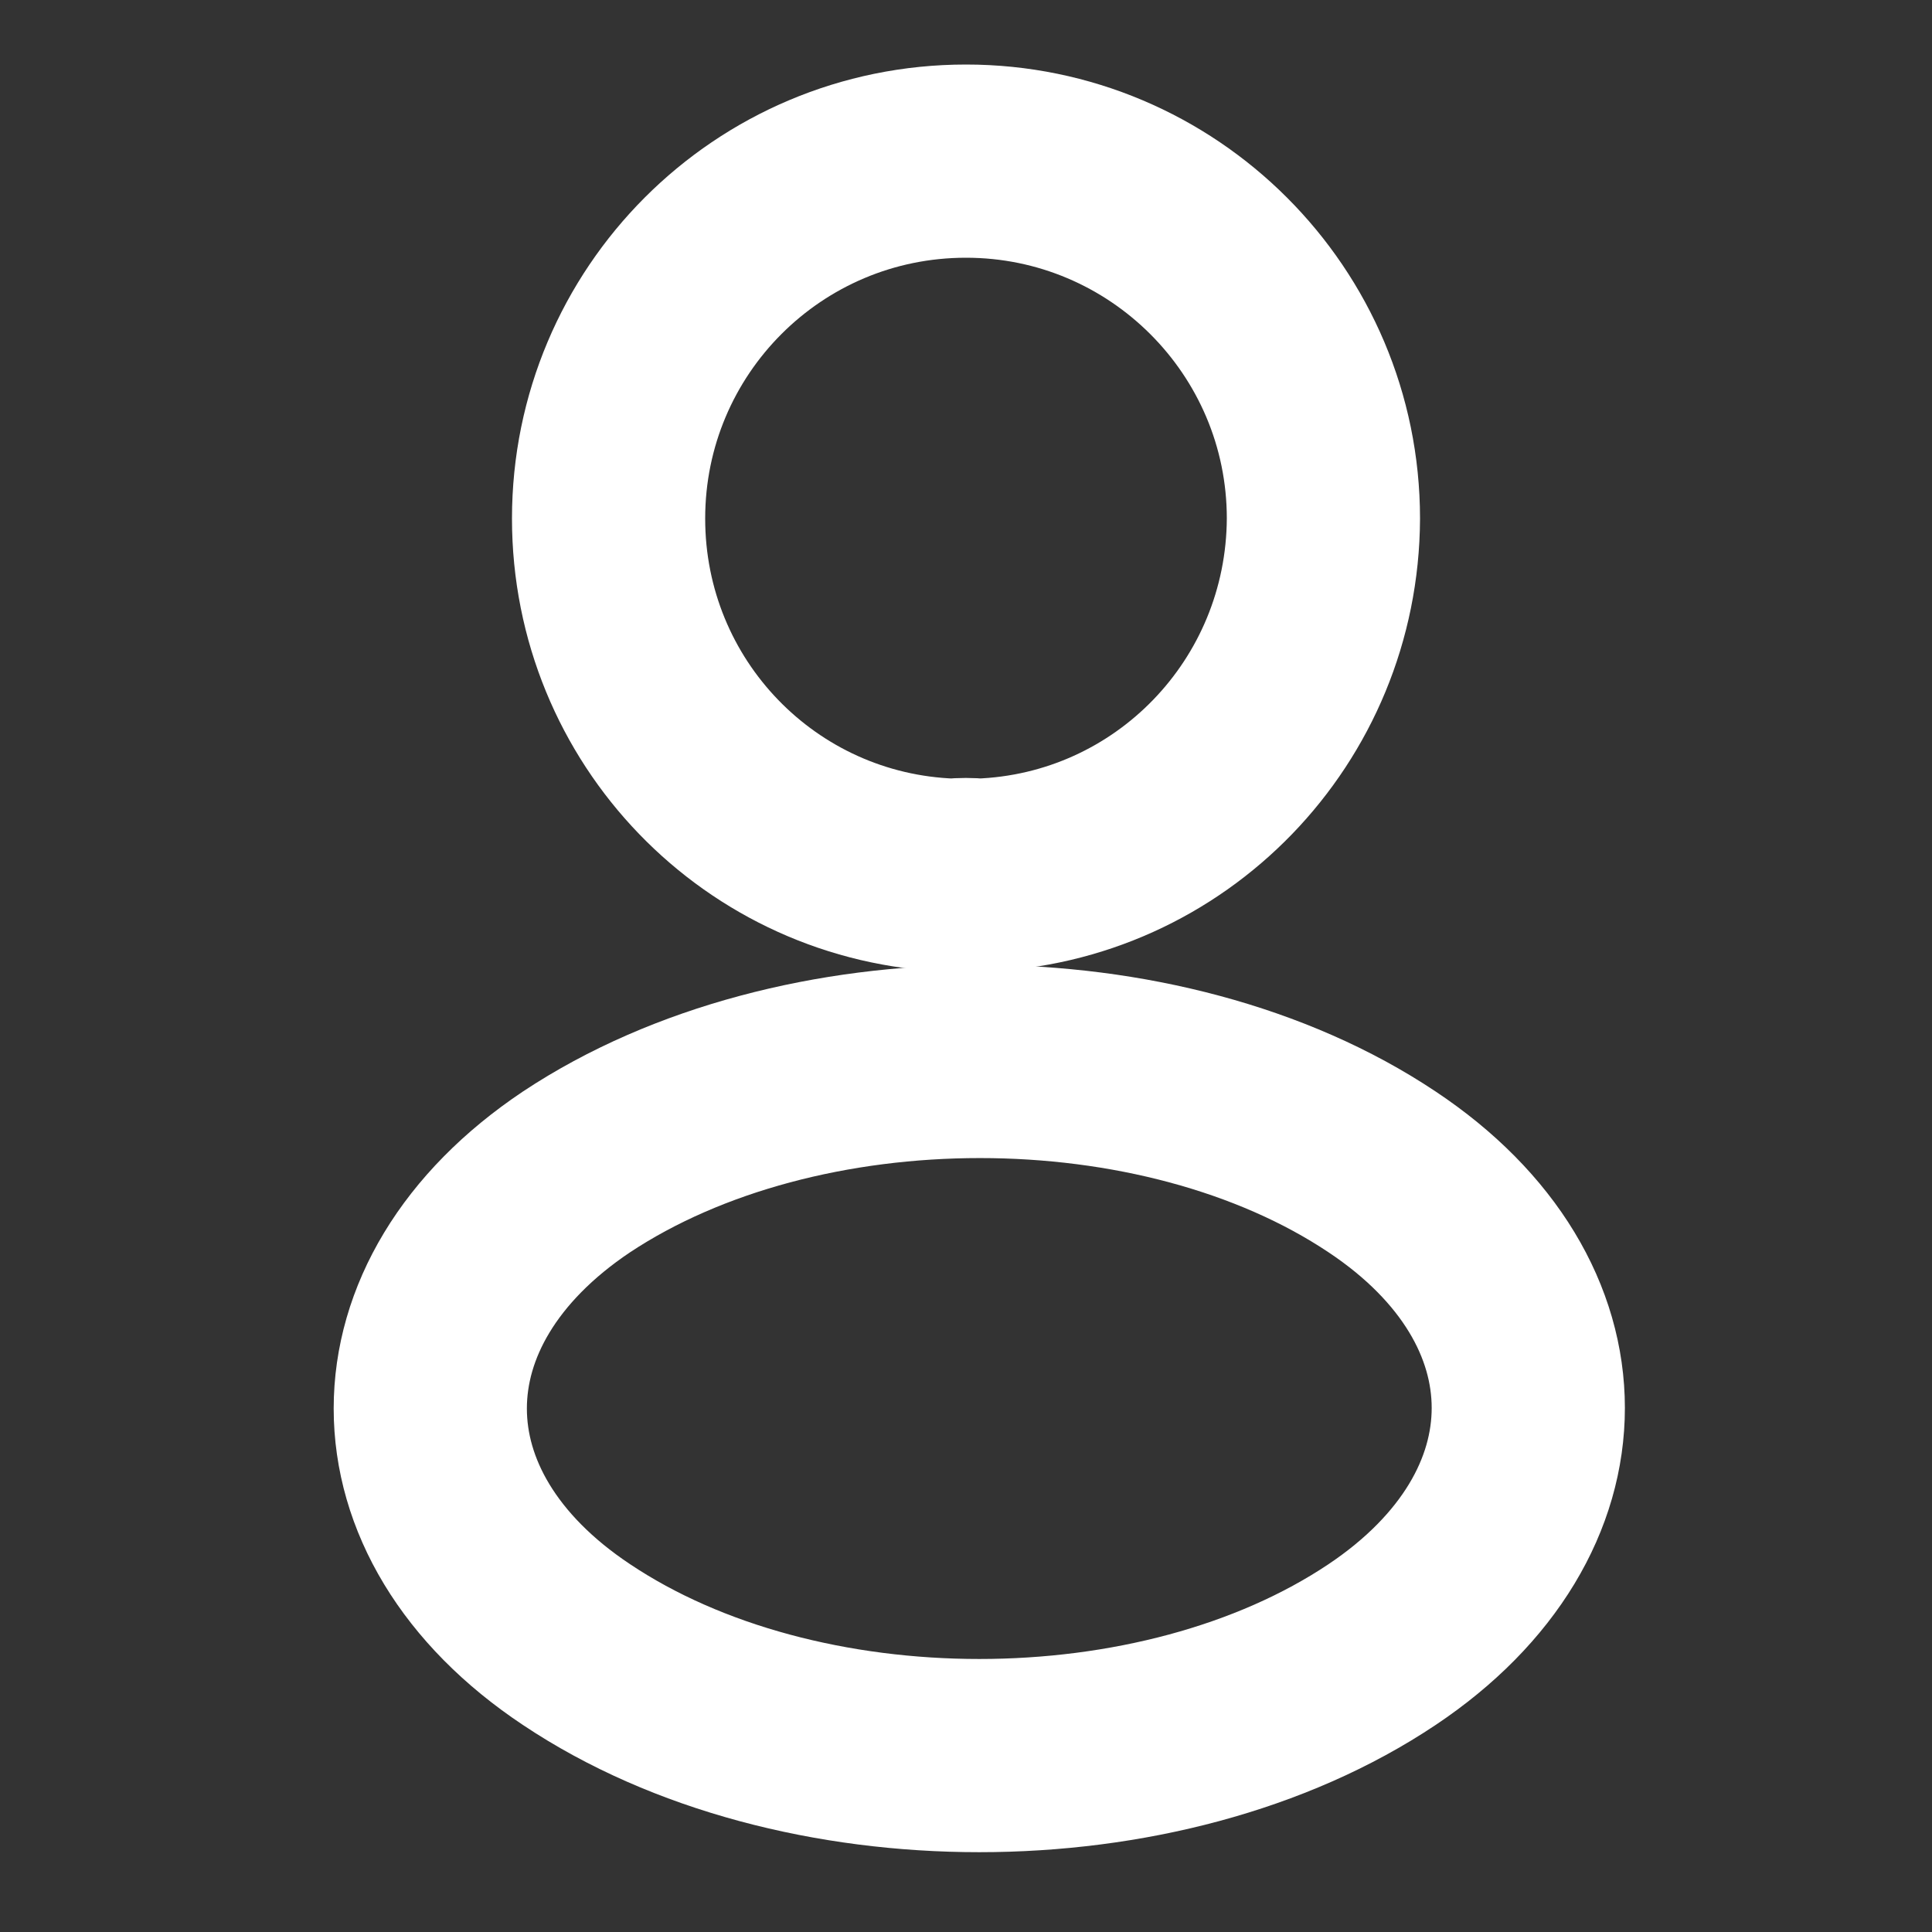 <svg width="20" height="20" viewBox="0 0 20 20" fill="none" xmlns="http://www.w3.org/2000/svg">
<rect x="0" y="0" width="20" height="20" fill="#333333" stroke="none"/>
<path d="M10.133 9.06C10.05 9.051 9.95 9.051 9.858 9.06C7.875 8.993 6.3 7.368 6.3 5.368C6.3 3.326 7.95 1.668 10 1.668C12.041 1.668 13.7 3.326 13.7 5.368C13.691 7.368 12.117 8.993 10.133 9.06Z" stroke="white" stroke-width="2" stroke-linecap="round" stroke-linejoin="round"/>
<path d="M5.967 12.132C3.95 13.482 3.95 15.682 5.967 17.024C8.258 18.557 12.017 18.557 14.308 17.024C16.325 15.674 16.325 13.474 14.308 12.132C12.025 10.607 8.267 10.607 5.967 12.132Z" stroke="white" stroke-width="2" stroke-linecap="round" stroke-linejoin="round"/>
</svg>
